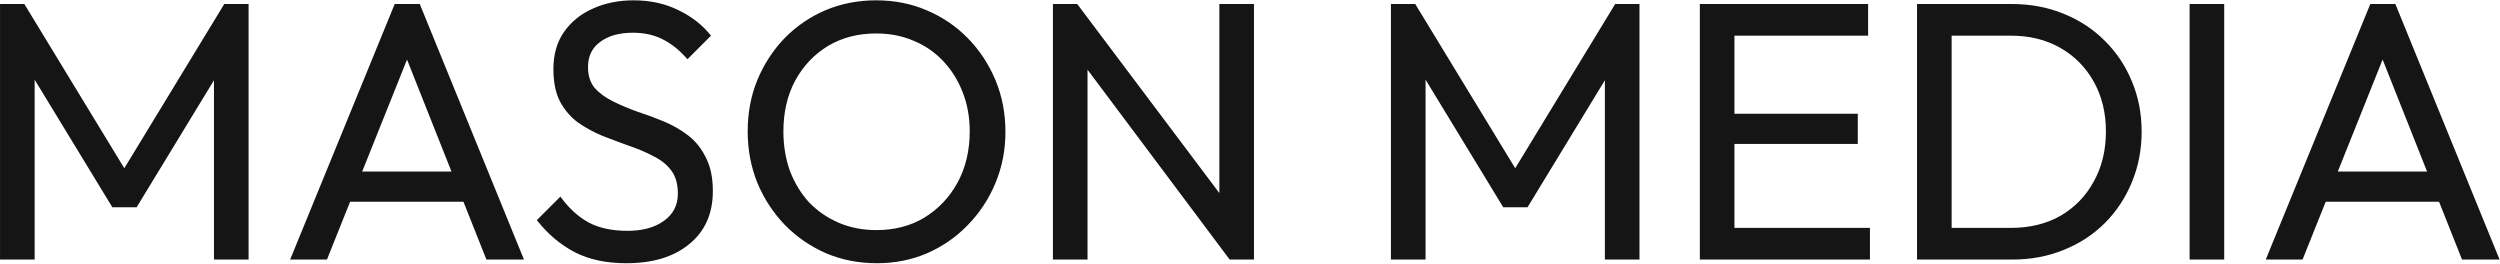 <svg width="1800" height="190" viewBox="0 0 1800 190" fill="none" xmlns="http://www.w3.org/2000/svg">
<path d="M0.021 186.875V2.881H17.519L95.464 130.934H83.534L161.479 2.881H178.977V186.875H154.056V46.626L159.889 48.217L98.38 149.228H80.882L19.374 48.217L24.942 46.626V186.875H0.021ZM208.901 186.875L284.195 2.881H302.223L377.253 186.875H350.21L288.437 31.249H297.716L235.413 186.875H208.901ZM244.692 145.251V123.511H341.461V145.251H244.692ZM450.942 189.526C436.448 189.526 424.076 186.875 413.825 181.573C403.573 176.27 394.471 168.582 386.517 158.507L403.485 141.539C409.318 149.67 416.034 155.856 423.634 160.098C431.234 164.163 440.602 166.196 451.737 166.196C462.695 166.196 471.444 163.809 477.984 159.037C484.7 154.265 488.059 147.725 488.059 139.418C488.059 132.525 486.468 126.958 483.287 122.716C480.105 118.474 475.775 115.027 470.296 112.376C464.993 109.548 459.16 107.074 452.798 104.953C446.435 102.655 440.072 100.269 433.709 97.794C427.346 95.143 421.513 91.962 416.211 88.25C410.908 84.362 406.578 79.324 403.22 73.138C400.038 66.952 398.448 59.175 398.448 49.807C398.448 39.379 400.922 30.542 405.871 23.295C410.997 15.872 417.89 10.216 426.551 6.328C435.388 2.262 445.286 0.23 456.244 0.23C468.263 0.23 479.045 2.616 488.589 7.388C498.133 11.983 505.91 18.081 511.92 25.681L494.952 42.649C489.473 36.286 483.552 31.514 477.189 28.333C471.003 25.151 463.844 23.56 455.714 23.56C445.816 23.56 437.951 25.77 432.118 30.189C426.285 34.43 423.369 40.44 423.369 48.217C423.369 54.403 424.96 59.44 428.141 63.329C431.5 67.04 435.83 70.222 441.132 72.873C446.435 75.524 452.267 77.999 458.63 80.296C465.17 82.417 471.621 84.803 477.984 87.455C484.347 90.106 490.18 93.464 495.482 97.529C500.784 101.594 505.026 106.897 508.208 113.436C511.566 119.799 513.245 127.841 513.245 137.562C513.245 153.823 507.589 166.549 496.277 175.74C485.142 184.931 470.03 189.526 450.942 189.526ZM631.388 189.526C618.308 189.526 606.113 187.14 594.801 182.368C583.489 177.419 573.591 170.614 565.107 161.954C556.624 153.116 549.996 142.953 545.223 131.465C540.628 119.976 538.33 107.692 538.33 94.613C538.33 81.357 540.628 69.073 545.223 57.761C549.996 46.273 556.535 36.198 564.842 27.537C573.326 18.877 583.136 12.16 594.271 7.388C605.583 2.616 617.778 0.23 630.857 0.23C643.937 0.23 656.044 2.616 667.179 7.388C678.491 12.16 688.389 18.877 696.873 27.537C705.356 36.198 711.984 46.273 716.757 57.761C721.529 69.25 723.915 81.622 723.915 94.878C723.915 107.957 721.529 120.241 716.757 131.73C711.984 143.218 705.356 153.293 696.873 161.954C688.565 170.614 678.756 177.419 667.444 182.368C656.309 187.14 644.29 189.526 631.388 189.526ZM630.857 165.665C644.113 165.665 655.69 162.661 665.588 156.651C675.663 150.465 683.617 142.07 689.449 131.465C695.282 120.683 698.198 108.399 698.198 94.613C698.198 84.362 696.519 74.994 693.161 66.51C689.803 57.849 685.119 50.338 679.109 43.975C673.1 37.612 666.03 32.751 657.9 29.393C649.769 25.858 640.755 24.091 630.857 24.091C617.778 24.091 606.201 27.095 596.127 33.105C586.229 39.114 578.363 47.421 572.531 58.026C566.875 68.631 564.047 80.827 564.047 94.613C564.047 104.864 565.638 114.409 568.819 123.246C572.177 131.907 576.773 139.418 582.605 145.781C588.615 151.967 595.685 156.828 603.815 160.363C612.122 163.898 621.136 165.665 630.857 165.665ZM758.101 186.875V2.881H775.599L783.022 31.779V186.875H758.101ZM885.359 186.875L772.418 36.021L775.599 2.881L888.806 153.47L885.359 186.875ZM885.359 186.875L877.936 159.568V2.881H902.857V186.875H885.359ZM1001.47 186.875V2.881H1018.97L1096.92 130.934H1084.99L1162.93 2.881H1180.43V186.875H1155.51V46.626L1161.34 48.217L1099.83 149.228H1082.34L1020.83 48.217L1026.4 46.626V186.875H1001.47ZM1223.88 186.875V2.881H1248.8V186.875H1223.88ZM1240.84 186.875V164.075H1346.36V186.875H1240.84ZM1240.84 103.627V81.887H1337.61V103.627H1240.84ZM1240.84 25.681V2.881H1345.04V25.681H1240.84ZM1396.69 186.875V164.075H1447.86C1461.47 164.075 1473.4 161.158 1483.65 155.326C1493.9 149.316 1501.86 141.097 1507.51 130.669C1513.35 120.241 1516.26 108.222 1516.26 94.613C1516.26 81.18 1513.35 69.25 1507.51 58.822C1501.68 48.393 1493.64 40.263 1483.39 34.43C1473.14 28.598 1461.29 25.681 1447.86 25.681H1396.96V2.881H1448.39C1461.82 2.881 1474.2 5.179 1485.51 9.774C1497 14.37 1506.89 20.821 1515.2 29.128C1523.69 37.435 1530.23 47.156 1534.82 58.291C1539.59 69.426 1541.98 81.622 1541.98 94.878C1541.98 107.957 1539.59 120.153 1534.82 131.465C1530.23 142.6 1523.77 152.321 1515.47 160.628C1507.16 168.935 1497.26 175.386 1485.77 179.982C1474.46 184.577 1462.18 186.875 1448.92 186.875H1396.69ZM1380.26 186.875V2.881H1405.18V186.875H1380.26ZM1576.51 186.875V2.881H1601.43V186.875H1576.51ZM1631.34 186.875L1706.63 2.881H1724.66L1799.69 186.875H1772.65L1710.87 31.249H1720.15L1657.85 186.875H1631.34ZM1667.13 145.251V123.511H1763.9V145.251H1667.13Z" fill="#151515"/>
</svg>
